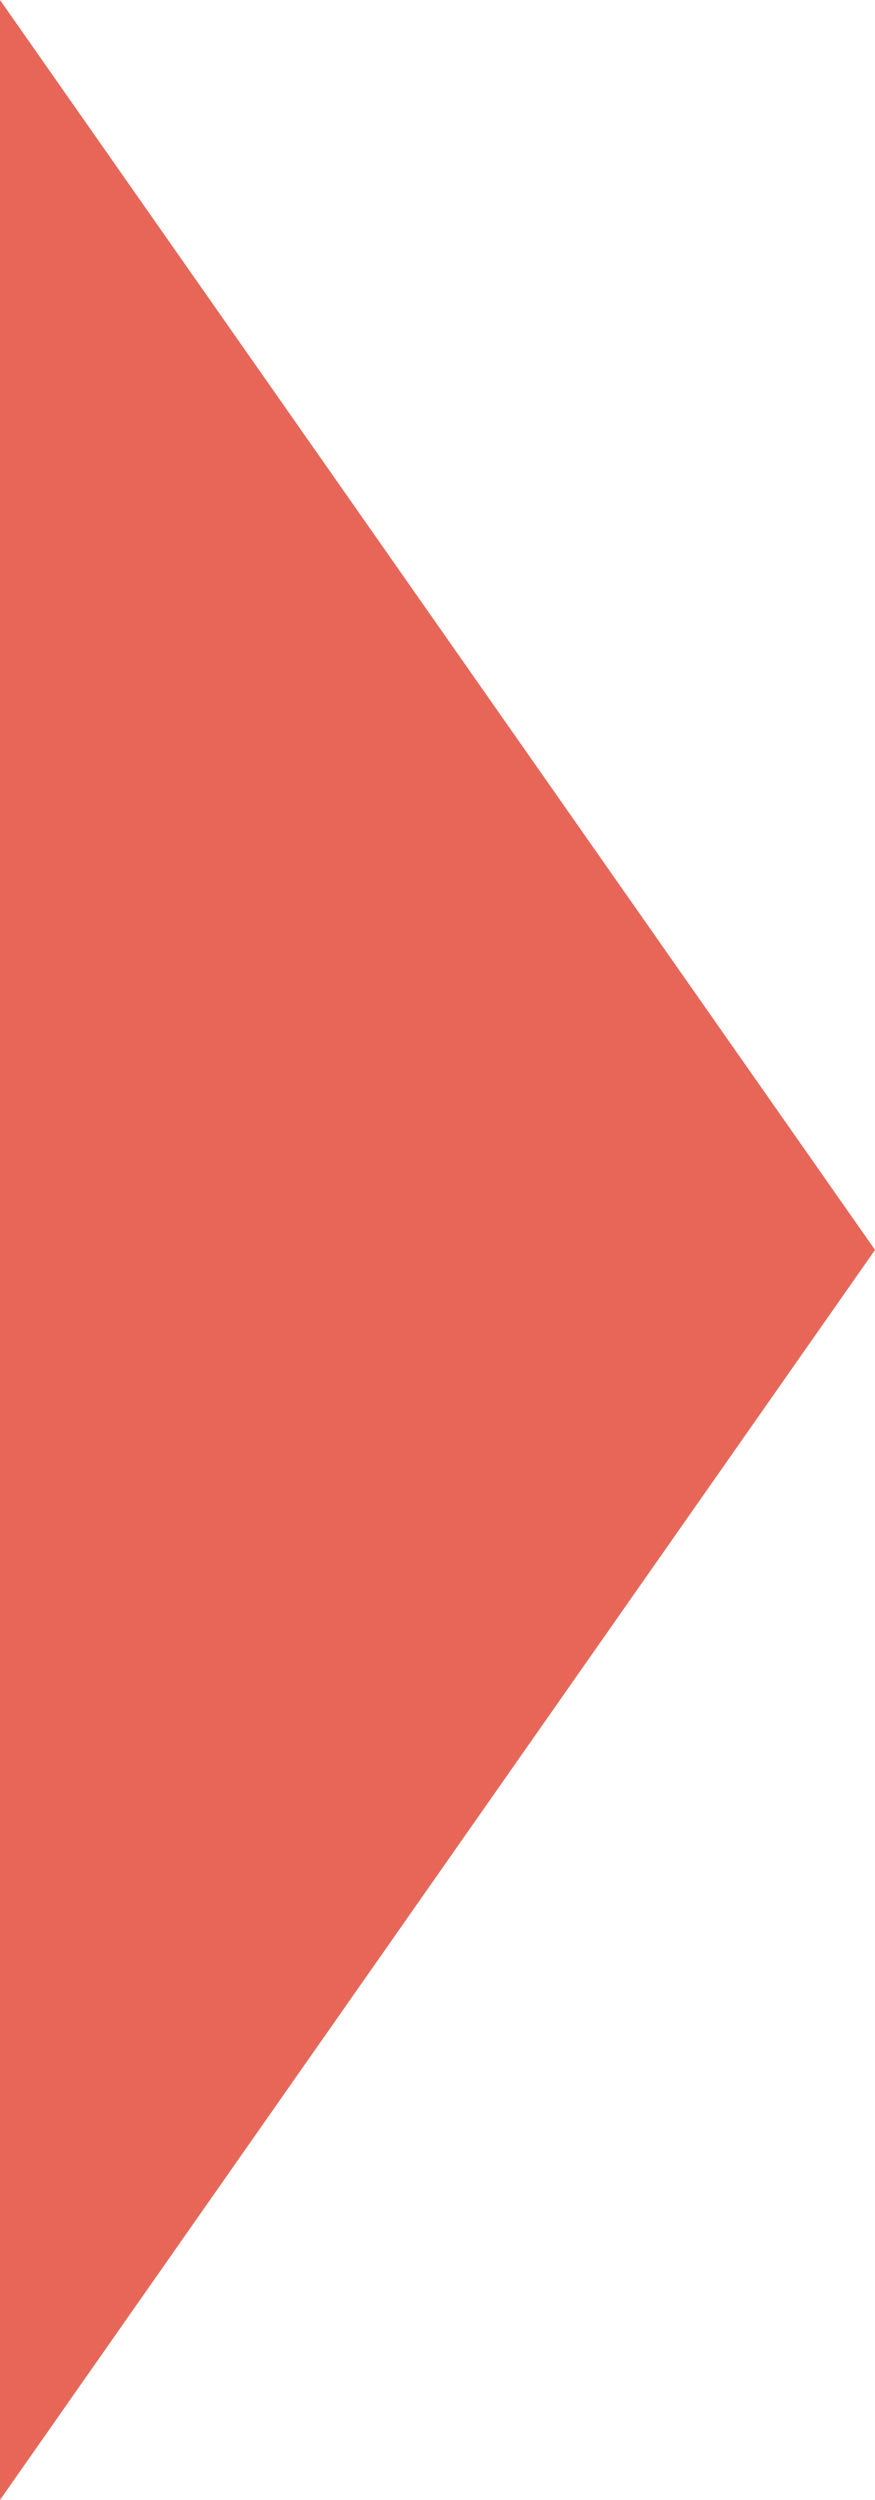 <?xml version="1.0" encoding="UTF-8"?> <svg xmlns="http://www.w3.org/2000/svg" viewBox="0 0 105.21 300.51"><defs><style>.cls-1{fill:#df2611;fill-opacity:0.7;}</style></defs><g id="Layer_2" data-name="Layer 2"><g id="Layer_1-2" data-name="Layer 1"><polygon class="cls-1" points="0 0 0 0 0 300.51 0 300.51 105.21 150.25 0 0"></polygon></g></g></svg> 